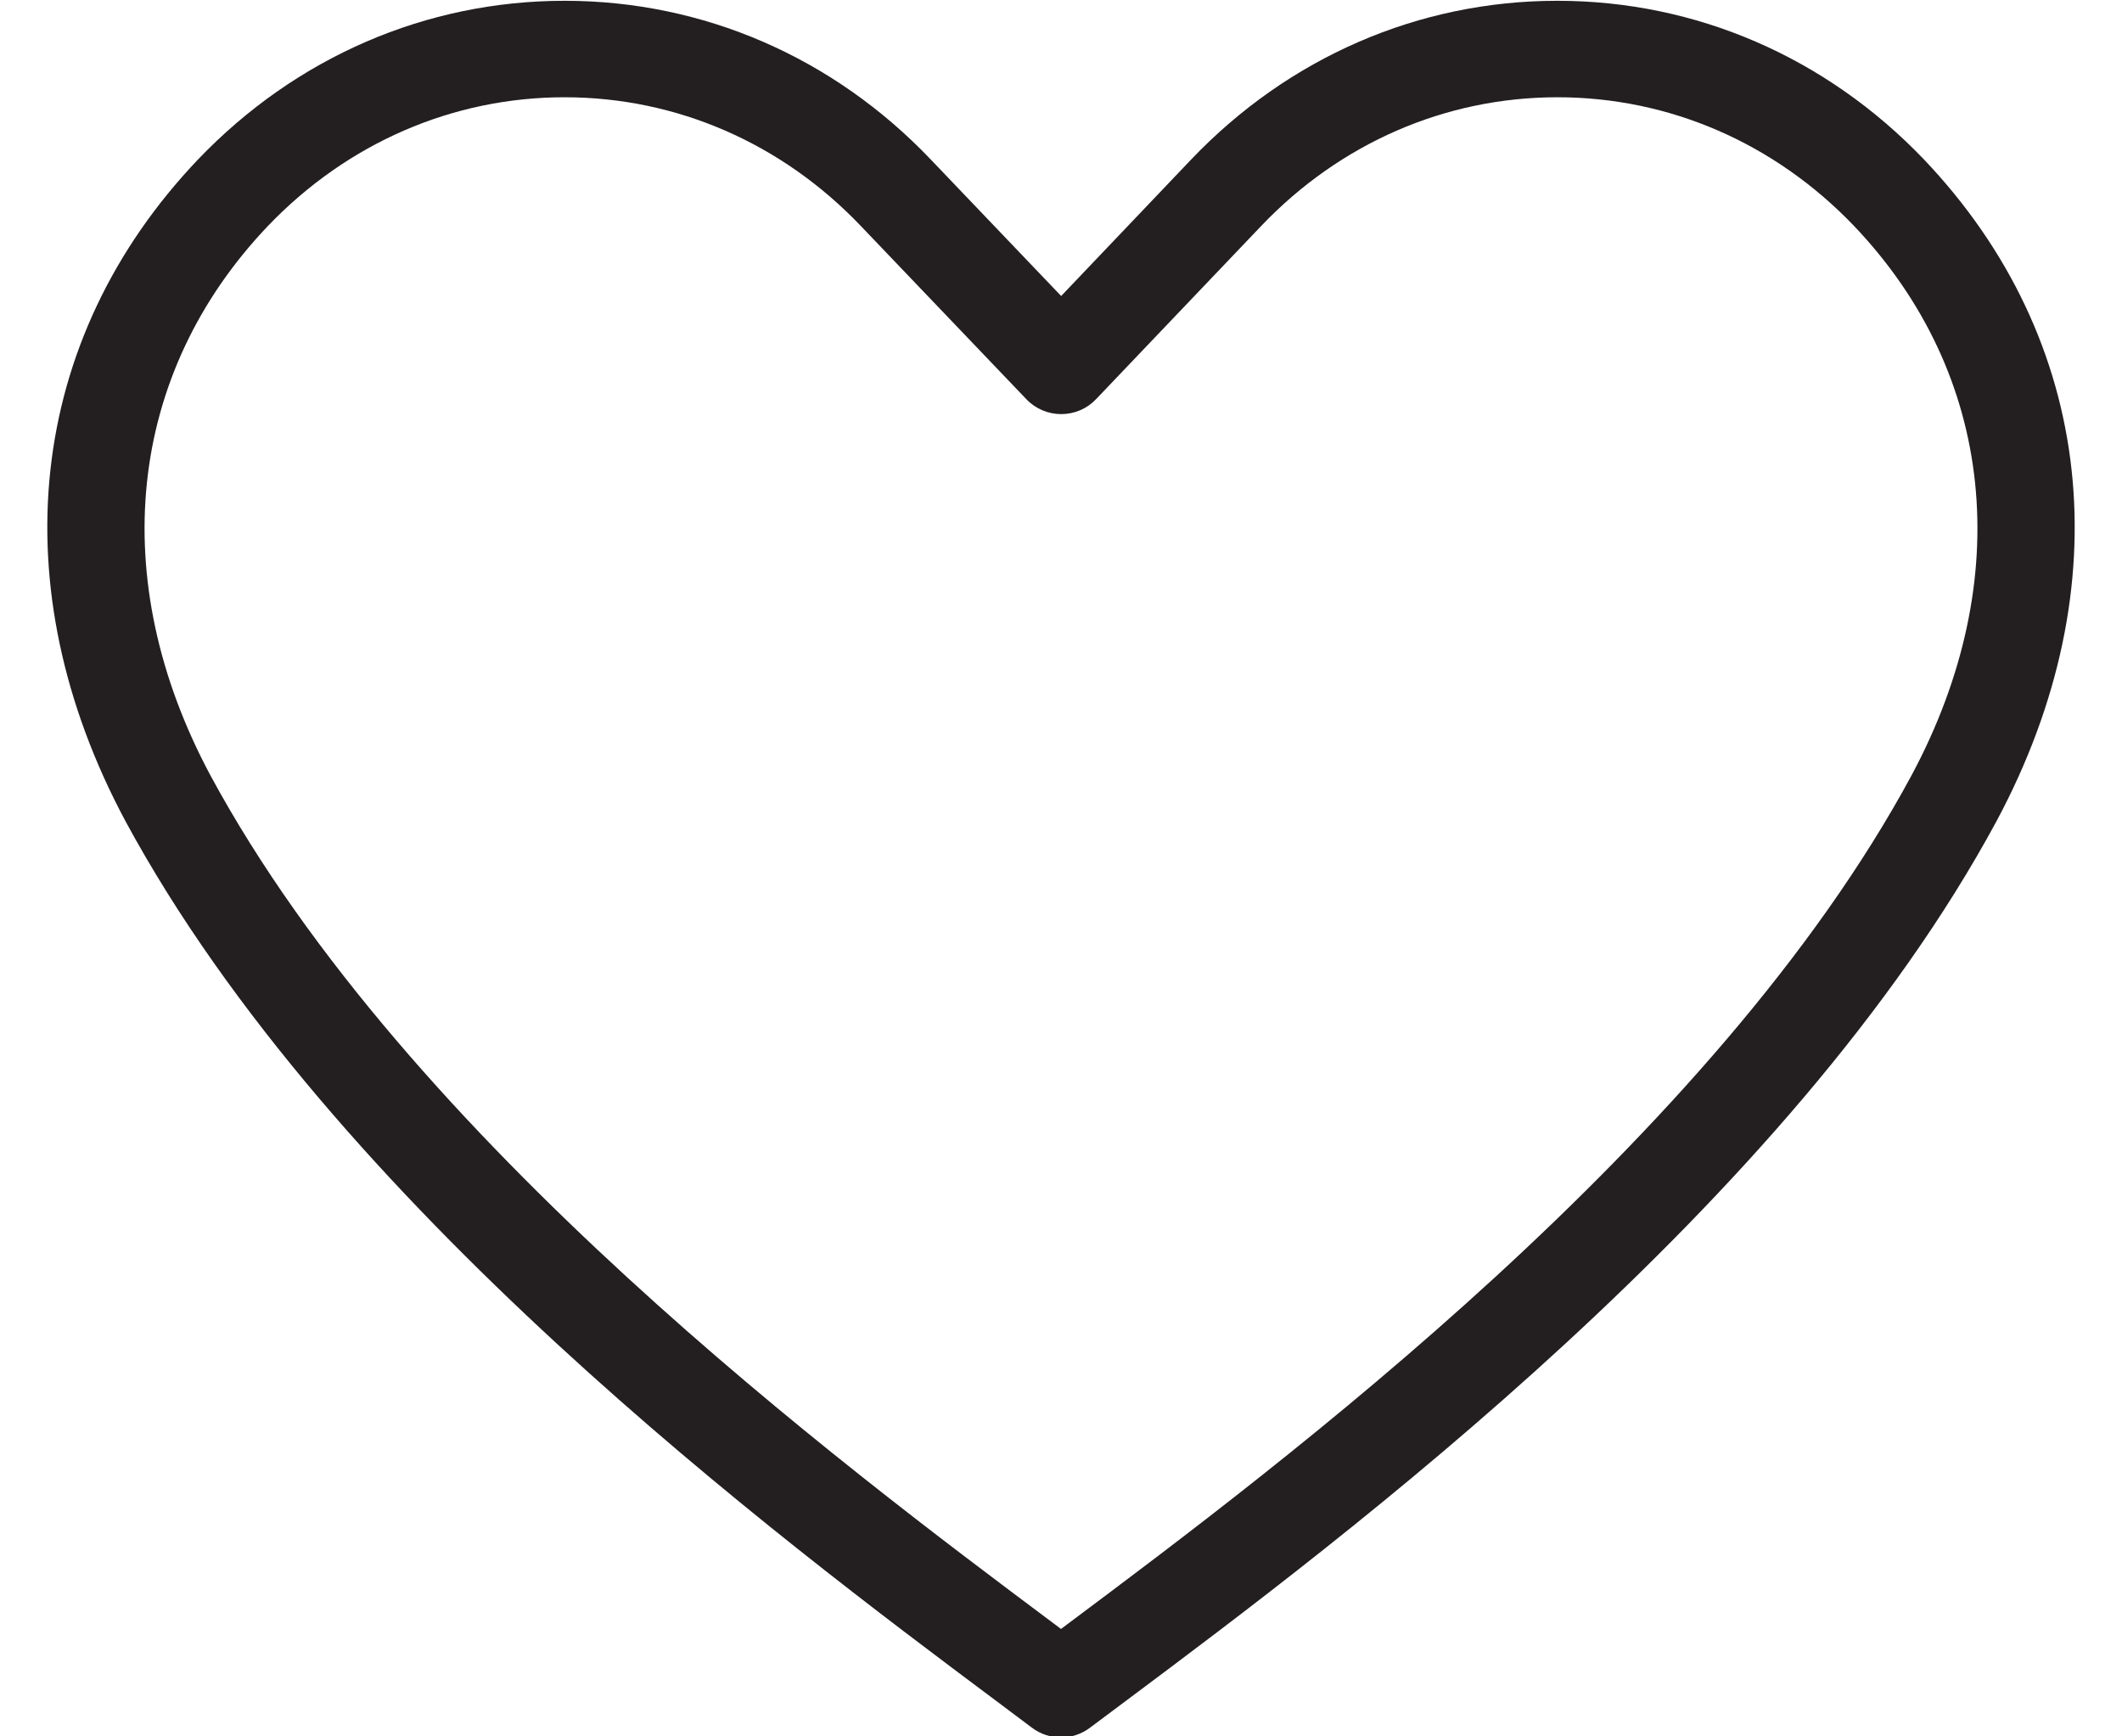<?xml version="1.0" encoding="UTF-8" standalone="no"?><svg xmlns="http://www.w3.org/2000/svg" xmlns:xlink="http://www.w3.org/1999/xlink" fill="#000000" height="85.9" preserveAspectRatio="xMidYMid meet" version="1" viewBox="11.5 21.0 105.0 85.9" width="105" zoomAndPan="magnify"><g id="change1_1"><path d="M 64 106.961 C 63.496 106.961 62.988 106.801 62.562 106.48 L 60.734 105.109 C 50.102 97.16 27.973 80.613 17.707 61.625 C 11.488 50.012 12.832 37.781 21.301 28.887 C 26.148 23.824 32.586 21.039 39.438 21.039 C 39.441 21.039 39.449 21.039 39.453 21.039 C 46.297 21.043 52.727 23.828 57.551 28.887 L 64.008 35.645 L 70.445 28.887 C 75.273 23.828 81.703 21.043 88.547 21.039 C 88.551 21.039 88.559 21.039 88.562 21.039 C 95.414 21.039 101.852 23.824 106.695 28.883 C 115.168 37.781 116.512 50.012 110.297 61.617 C 100.059 80.594 77.93 97.141 67.293 105.09 L 65.434 106.48 C 65.012 106.801 64.504 106.961 64 106.961 Z M 39.438 25.812 C 33.902 25.812 28.688 28.074 24.754 32.184 C 17.781 39.504 16.719 49.664 21.91 59.359 C 31.672 77.422 53.234 93.539 63.594 101.289 L 64 101.594 L 64.438 101.266 C 74.797 93.52 96.355 77.402 106.09 59.355 C 111.281 49.664 110.219 39.504 103.242 32.18 C 99.312 28.074 94.102 25.812 88.562 25.812 C 88.559 25.812 88.555 25.812 88.551 25.812 C 83.02 25.816 77.816 28.078 73.902 32.184 L 65.738 40.746 C 65.289 41.223 64.664 41.488 64.012 41.488 C 63.359 41.488 62.734 41.223 62.285 40.75 L 54.098 32.184 C 50.184 28.078 44.98 25.816 39.449 25.812 C 39.445 25.812 39.441 25.812 39.438 25.812" fill="#231f20"/></g></svg>